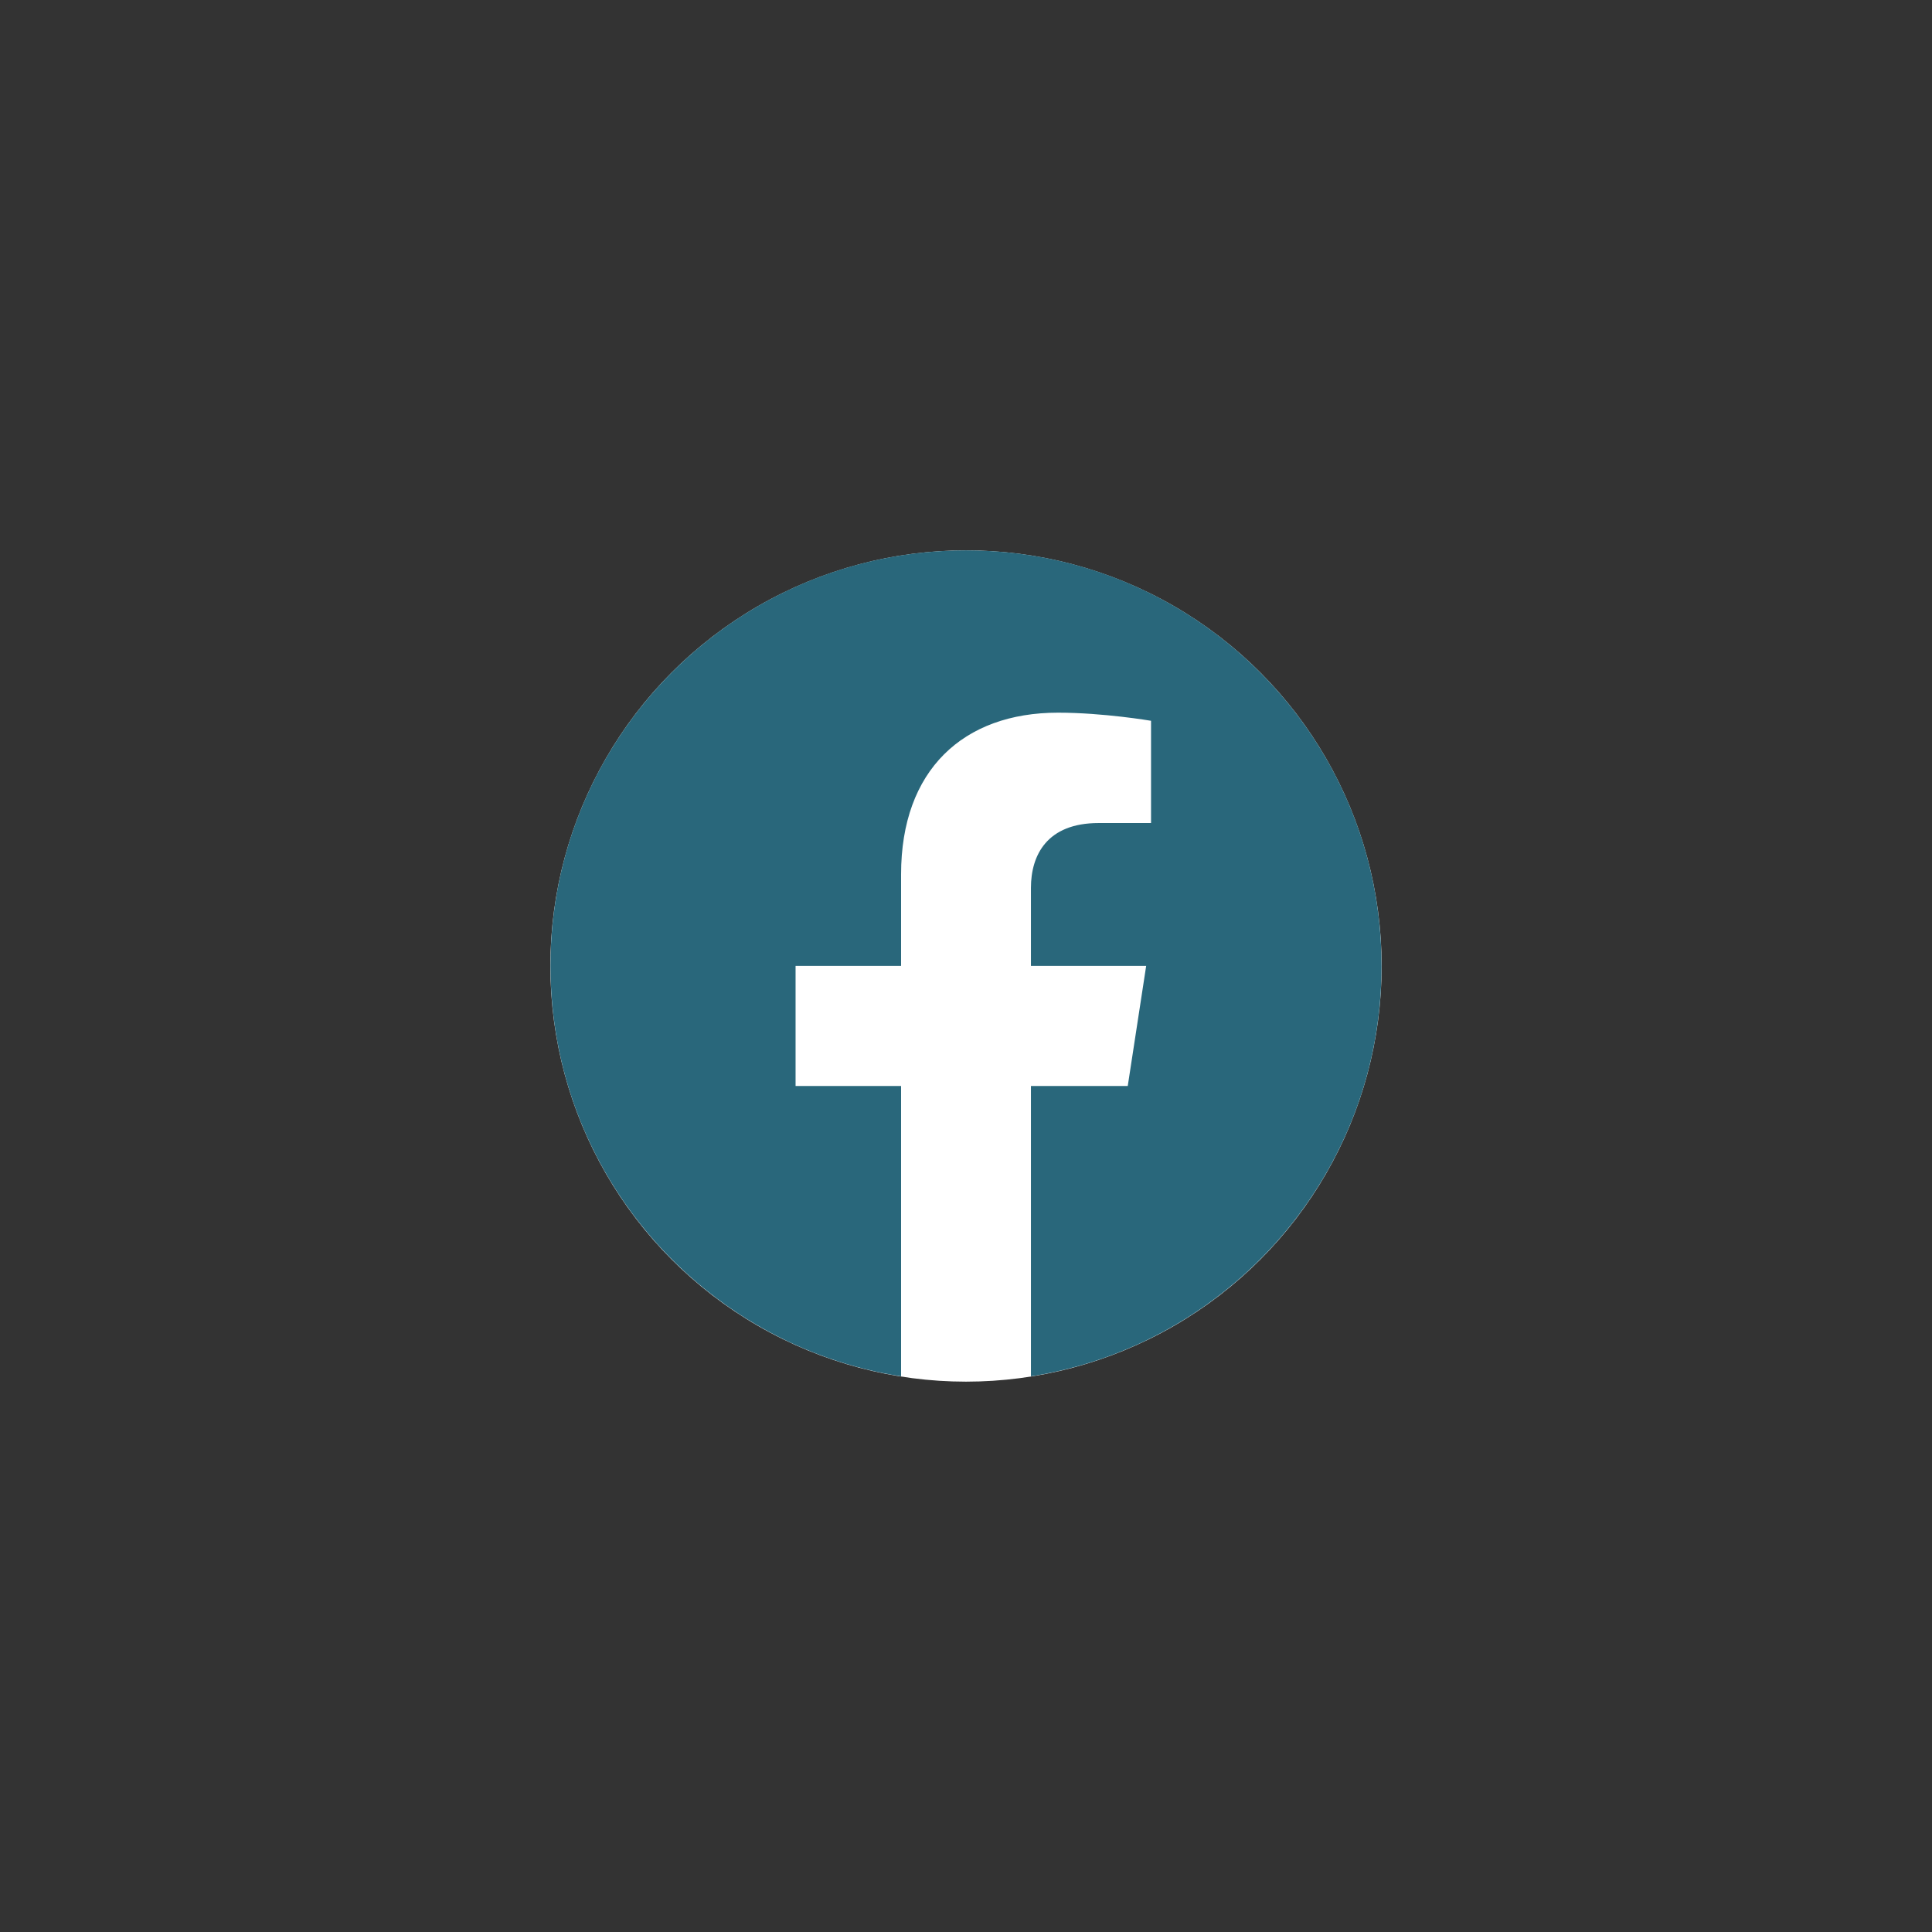 <?xml version="1.0" encoding="UTF-8"?>
<svg xmlns="http://www.w3.org/2000/svg" id="Ebene_2" viewBox="0 0 198.43 198.43" width="198.43" height="198.43">
  <rect x="0" y="0" width="198.43" height="198.43" fill="#333333" stroke="none"/>
  <defs>
    <style>.cls-1{fill:#29677b;}.cls-1,.cls-2{stroke-width:0px;}.cls-2{fill:#fff;}</style>
  </defs>
  <circle class="cls-2" cx="99.215" cy="99.215" r="42.69"></circle>
  <path class="cls-1" d="M141.892,99.202c0-23.57-19.107-42.677-42.677-42.677s-42.677,19.107-42.677,42.677c0,21.301,15.606,38.957,36.009,42.158v-29.822h-10.836v-12.336h10.836v-9.402c0-10.696,6.371-16.604,16.12-16.604,4.669,0,9.553.834,9.553.834v10.502h-5.381c-5.301,0-6.955,3.29-6.955,6.665v8.005h11.836l-1.892,12.336h-9.944v29.822c20.402-3.201,36.009-20.857,36.009-42.158Z"></path>
</svg>
